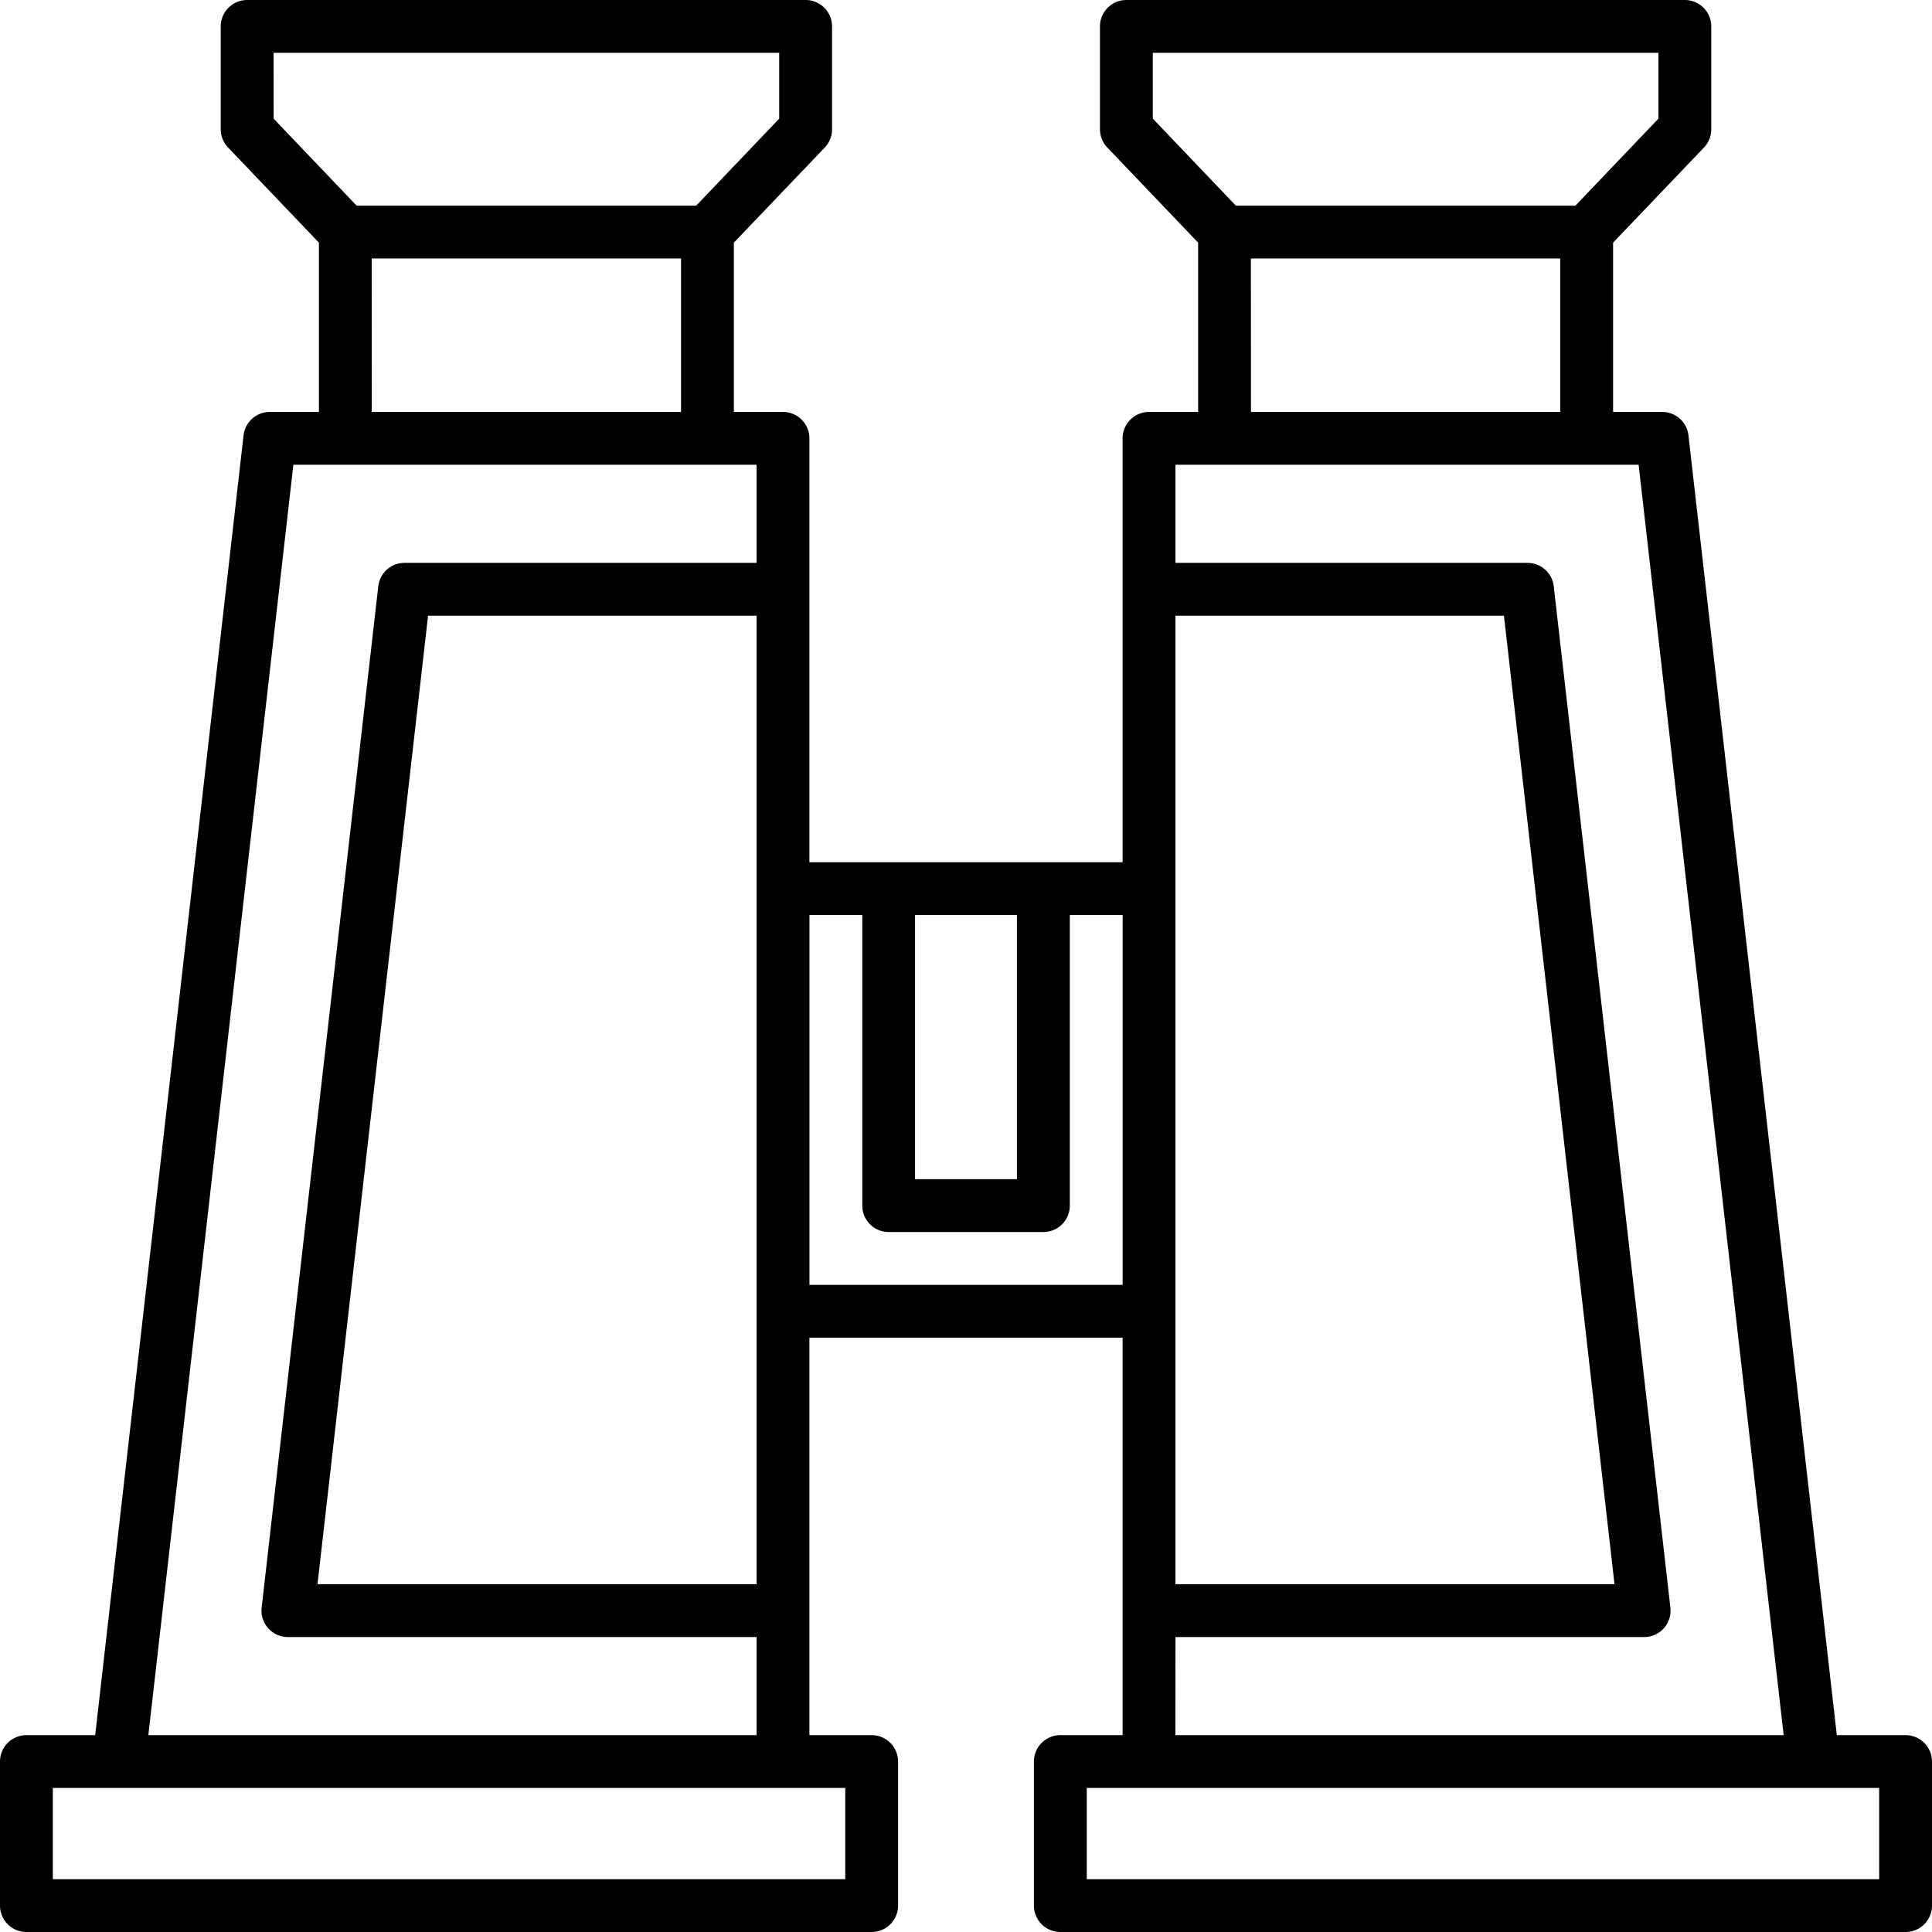 <svg id="Layer_2" data-name="Layer 2" xmlns="http://www.w3.org/2000/svg" viewBox="0 0 128 128"><title>BINOCULARS</title><path d="M126.25,114.958h-4.556l-9.83-86.115a1.75,1.75,0,0,0-1.739-1.551h-3.254V16.076l6.02-6.3a1.749,1.749,0,0,0,.484-1.208V1.75A1.751,1.751,0,0,0,111.625,0h-37a1.751,1.751,0,0,0-1.75,1.75V8.563a1.749,1.749,0,0,0,.484,1.208l6.02,6.305V27.292H76.125a1.75,1.75,0,0,0-1.75,1.75V57.125H53.625V29.042a1.75,1.75,0,0,0-1.75-1.75H48.621V16.076l6.02-6.3a1.749,1.749,0,0,0,.484-1.208V1.75A1.751,1.751,0,0,0,53.375,0h-37a1.751,1.751,0,0,0-1.75,1.75V8.563a1.749,1.749,0,0,0,.484,1.208l6.02,6.305V27.292H17.875a1.75,1.75,0,0,0-1.739,1.551l-9.83,86.115H1.75A1.751,1.751,0,0,0,0,116.708v9.542A1.751,1.751,0,0,0,1.75,128h56a1.751,1.751,0,0,0,1.75-1.75v-9.542a1.751,1.751,0,0,0-1.75-1.75H53.625V88.625h20.75v26.333H70.25a1.751,1.751,0,0,0-1.75,1.75v9.542A1.751,1.751,0,0,0,70.25,128h56a1.751,1.751,0,0,0,1.75-1.75v-9.542A1.751,1.751,0,0,0,126.25,114.958ZM76.375,3.5h33.5V7.861l-5.5,5.764H81.878l-5.5-5.764Zm6.5,13.625h20.492V27.292H82.879Zm-5,69.75V40.792H99.64l7.325,64.166H77.875Zm-10.5-26.25v17.5h-6.75v-17.5Zm-17.25-1.75v46.083H21.035L28.36,40.792H50.125ZM18.125,3.5h33.5V7.861l-5.5,5.764H23.628l-5.5-5.764Zm6.5,13.625H45.121V27.292H24.629ZM56,124.5H3.5v-6.042H56ZM9.828,114.958l9.609-84.166H50.125v6.5H26.8a1.749,1.749,0,0,0-1.738,1.551L17.335,106.51a1.749,1.749,0,0,0,1.739,1.948H50.125v6.5Zm43.8-29.833v-24.5h3.5v19.25a1.751,1.751,0,0,0,1.75,1.75h10.25a1.751,1.751,0,0,0,1.75-1.75V60.625h3.5v24.5Zm24.25,23.333h31.051a1.749,1.749,0,0,0,1.739-1.948L102.94,38.843a1.749,1.749,0,0,0-1.738-1.551H77.875v-6.5h30.688l9.609,84.166h-40.3ZM124.5,124.5H72v-6.042h52.5Z"/></svg>